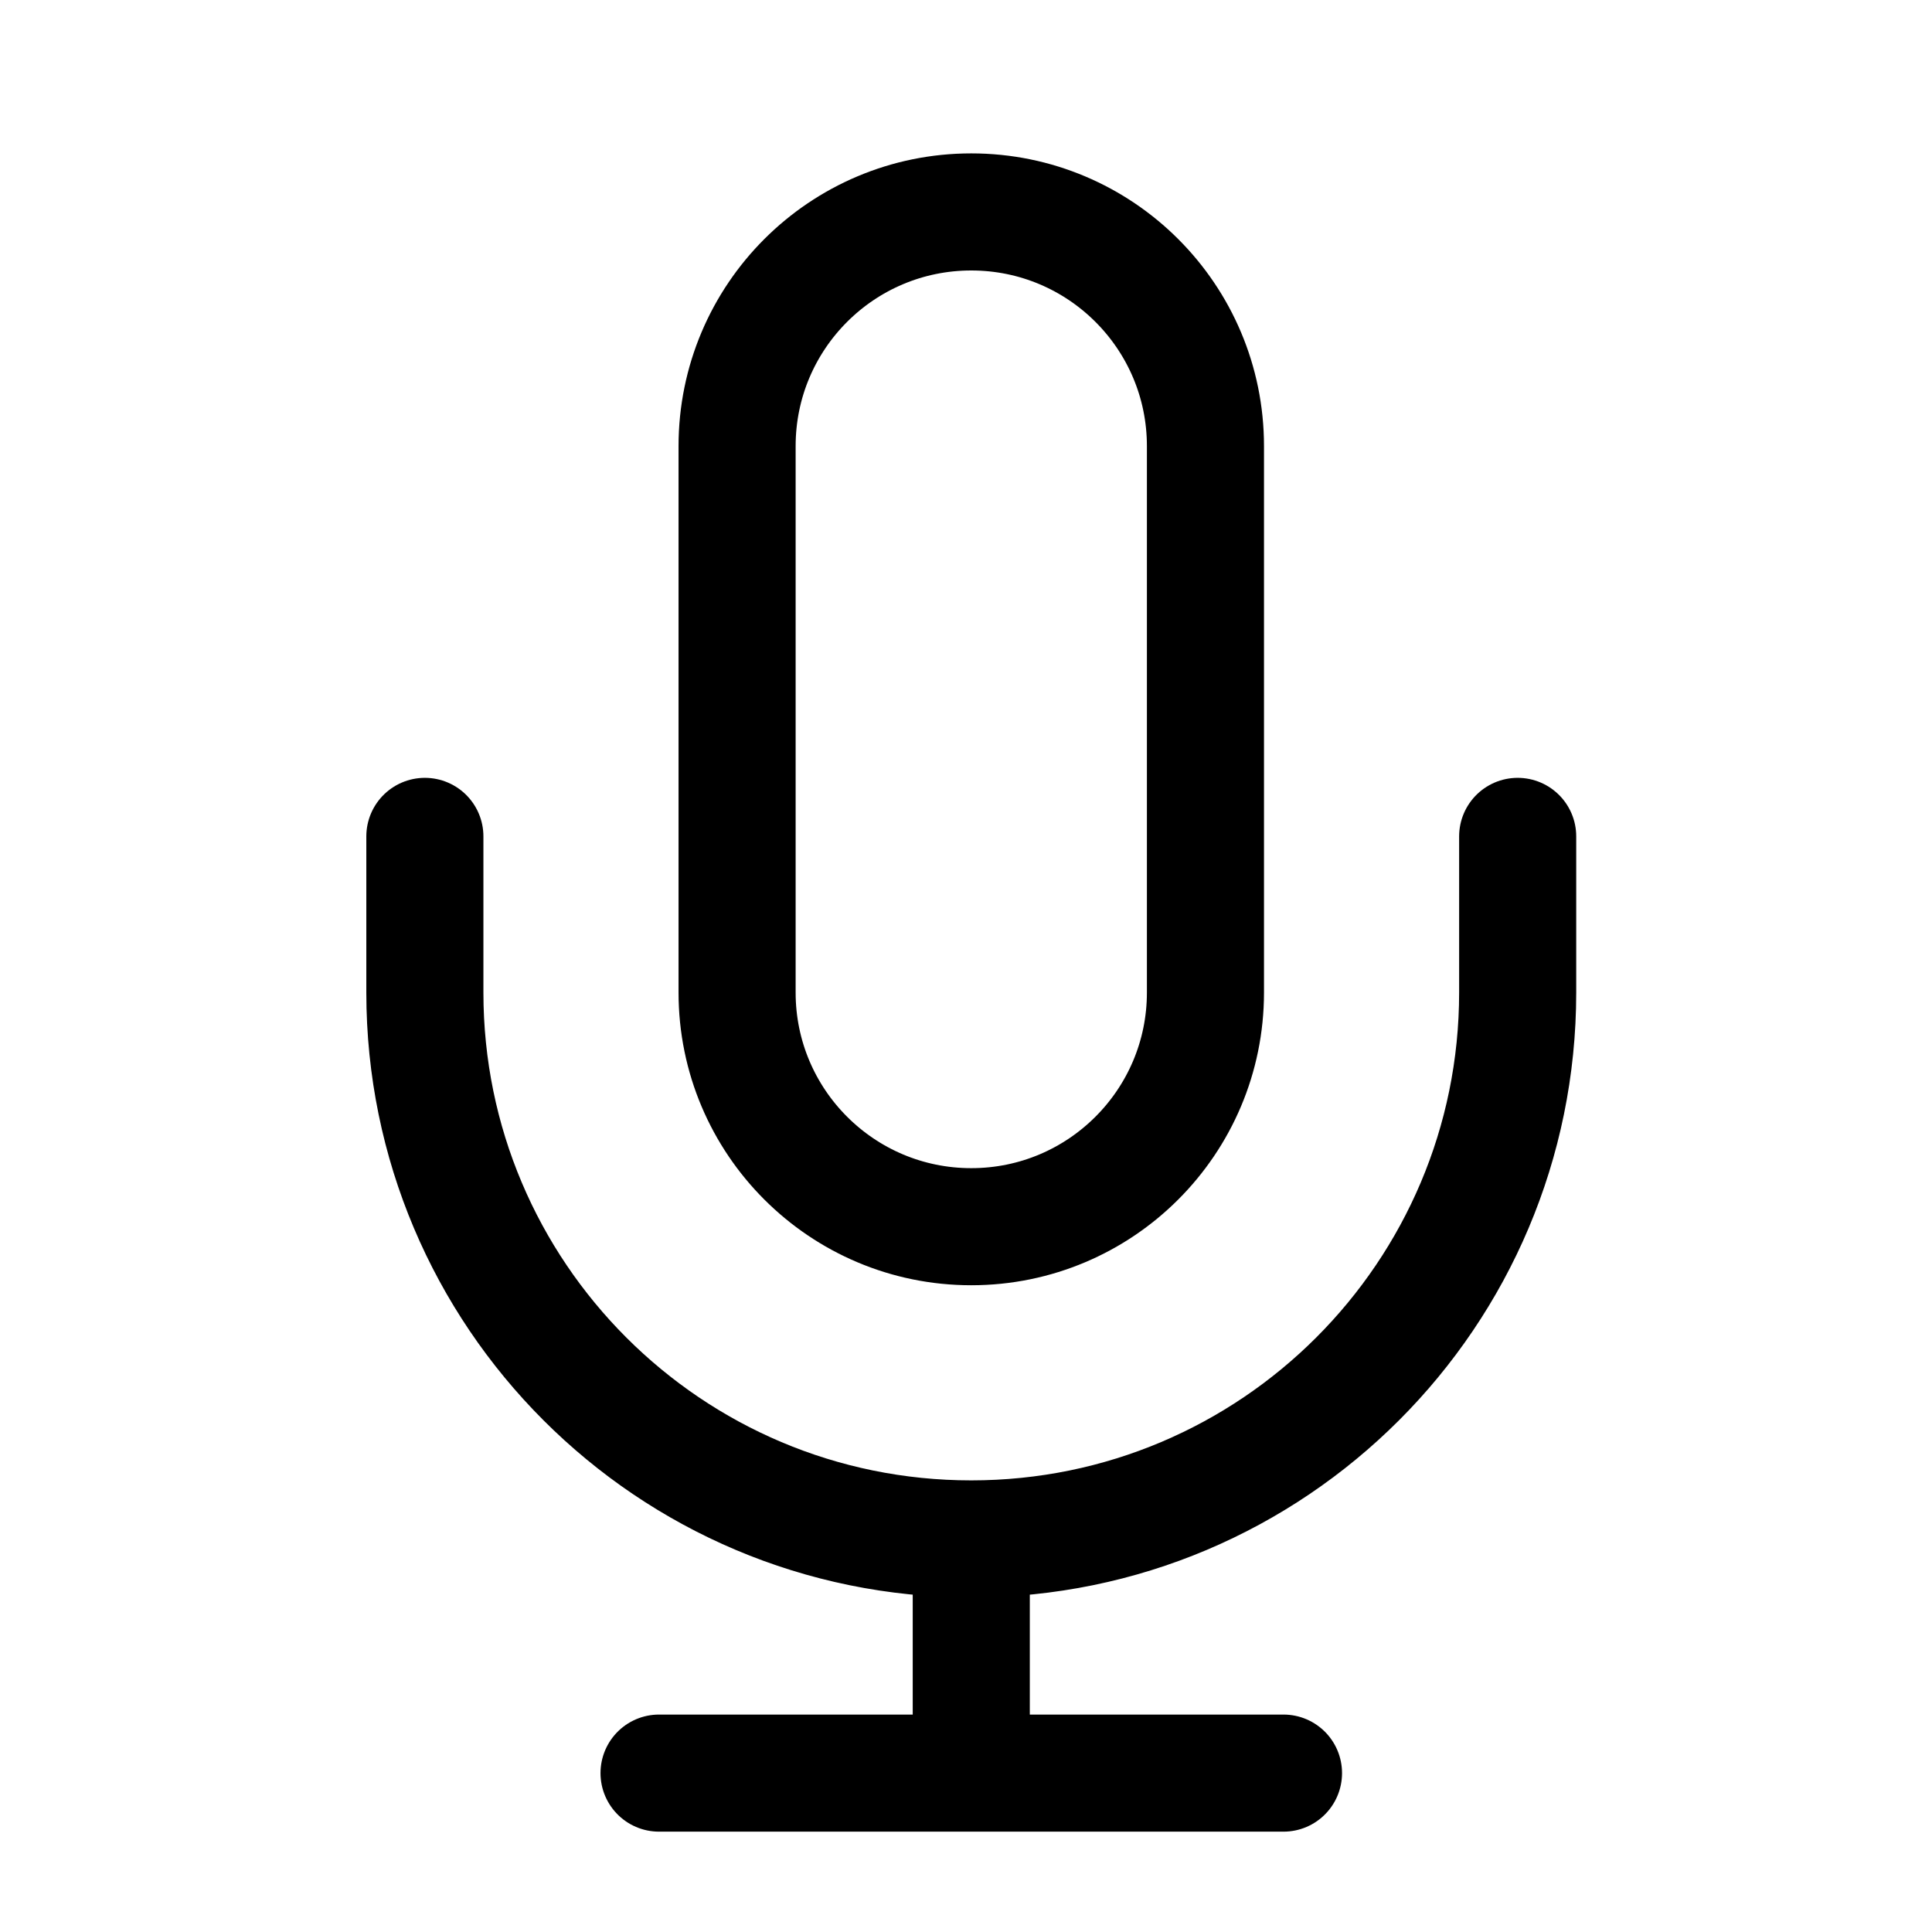 <svg width="33" height="33" viewBox="0 0 33 33" fill="none" xmlns="http://www.w3.org/2000/svg">
<path d="M25.923 14.286V16.953C25.923 22.108 21.744 26.286 16.59 26.286M7.257 14.286V16.953C7.257 22.108 11.435 26.286 16.59 26.286M16.59 26.286V30.286M11.257 30.286H21.923M16.59 20.953C14.381 20.953 12.59 19.162 12.59 16.953V7.62C12.59 5.41 14.381 3.62 16.59 3.62C18.799 3.62 20.59 5.41 20.59 7.62V16.953C20.59 19.162 18.799 20.953 16.59 20.953Z" stroke="black" stroke-width="2" stroke-linecap="round" stroke-linejoin="round"/>
</svg>
